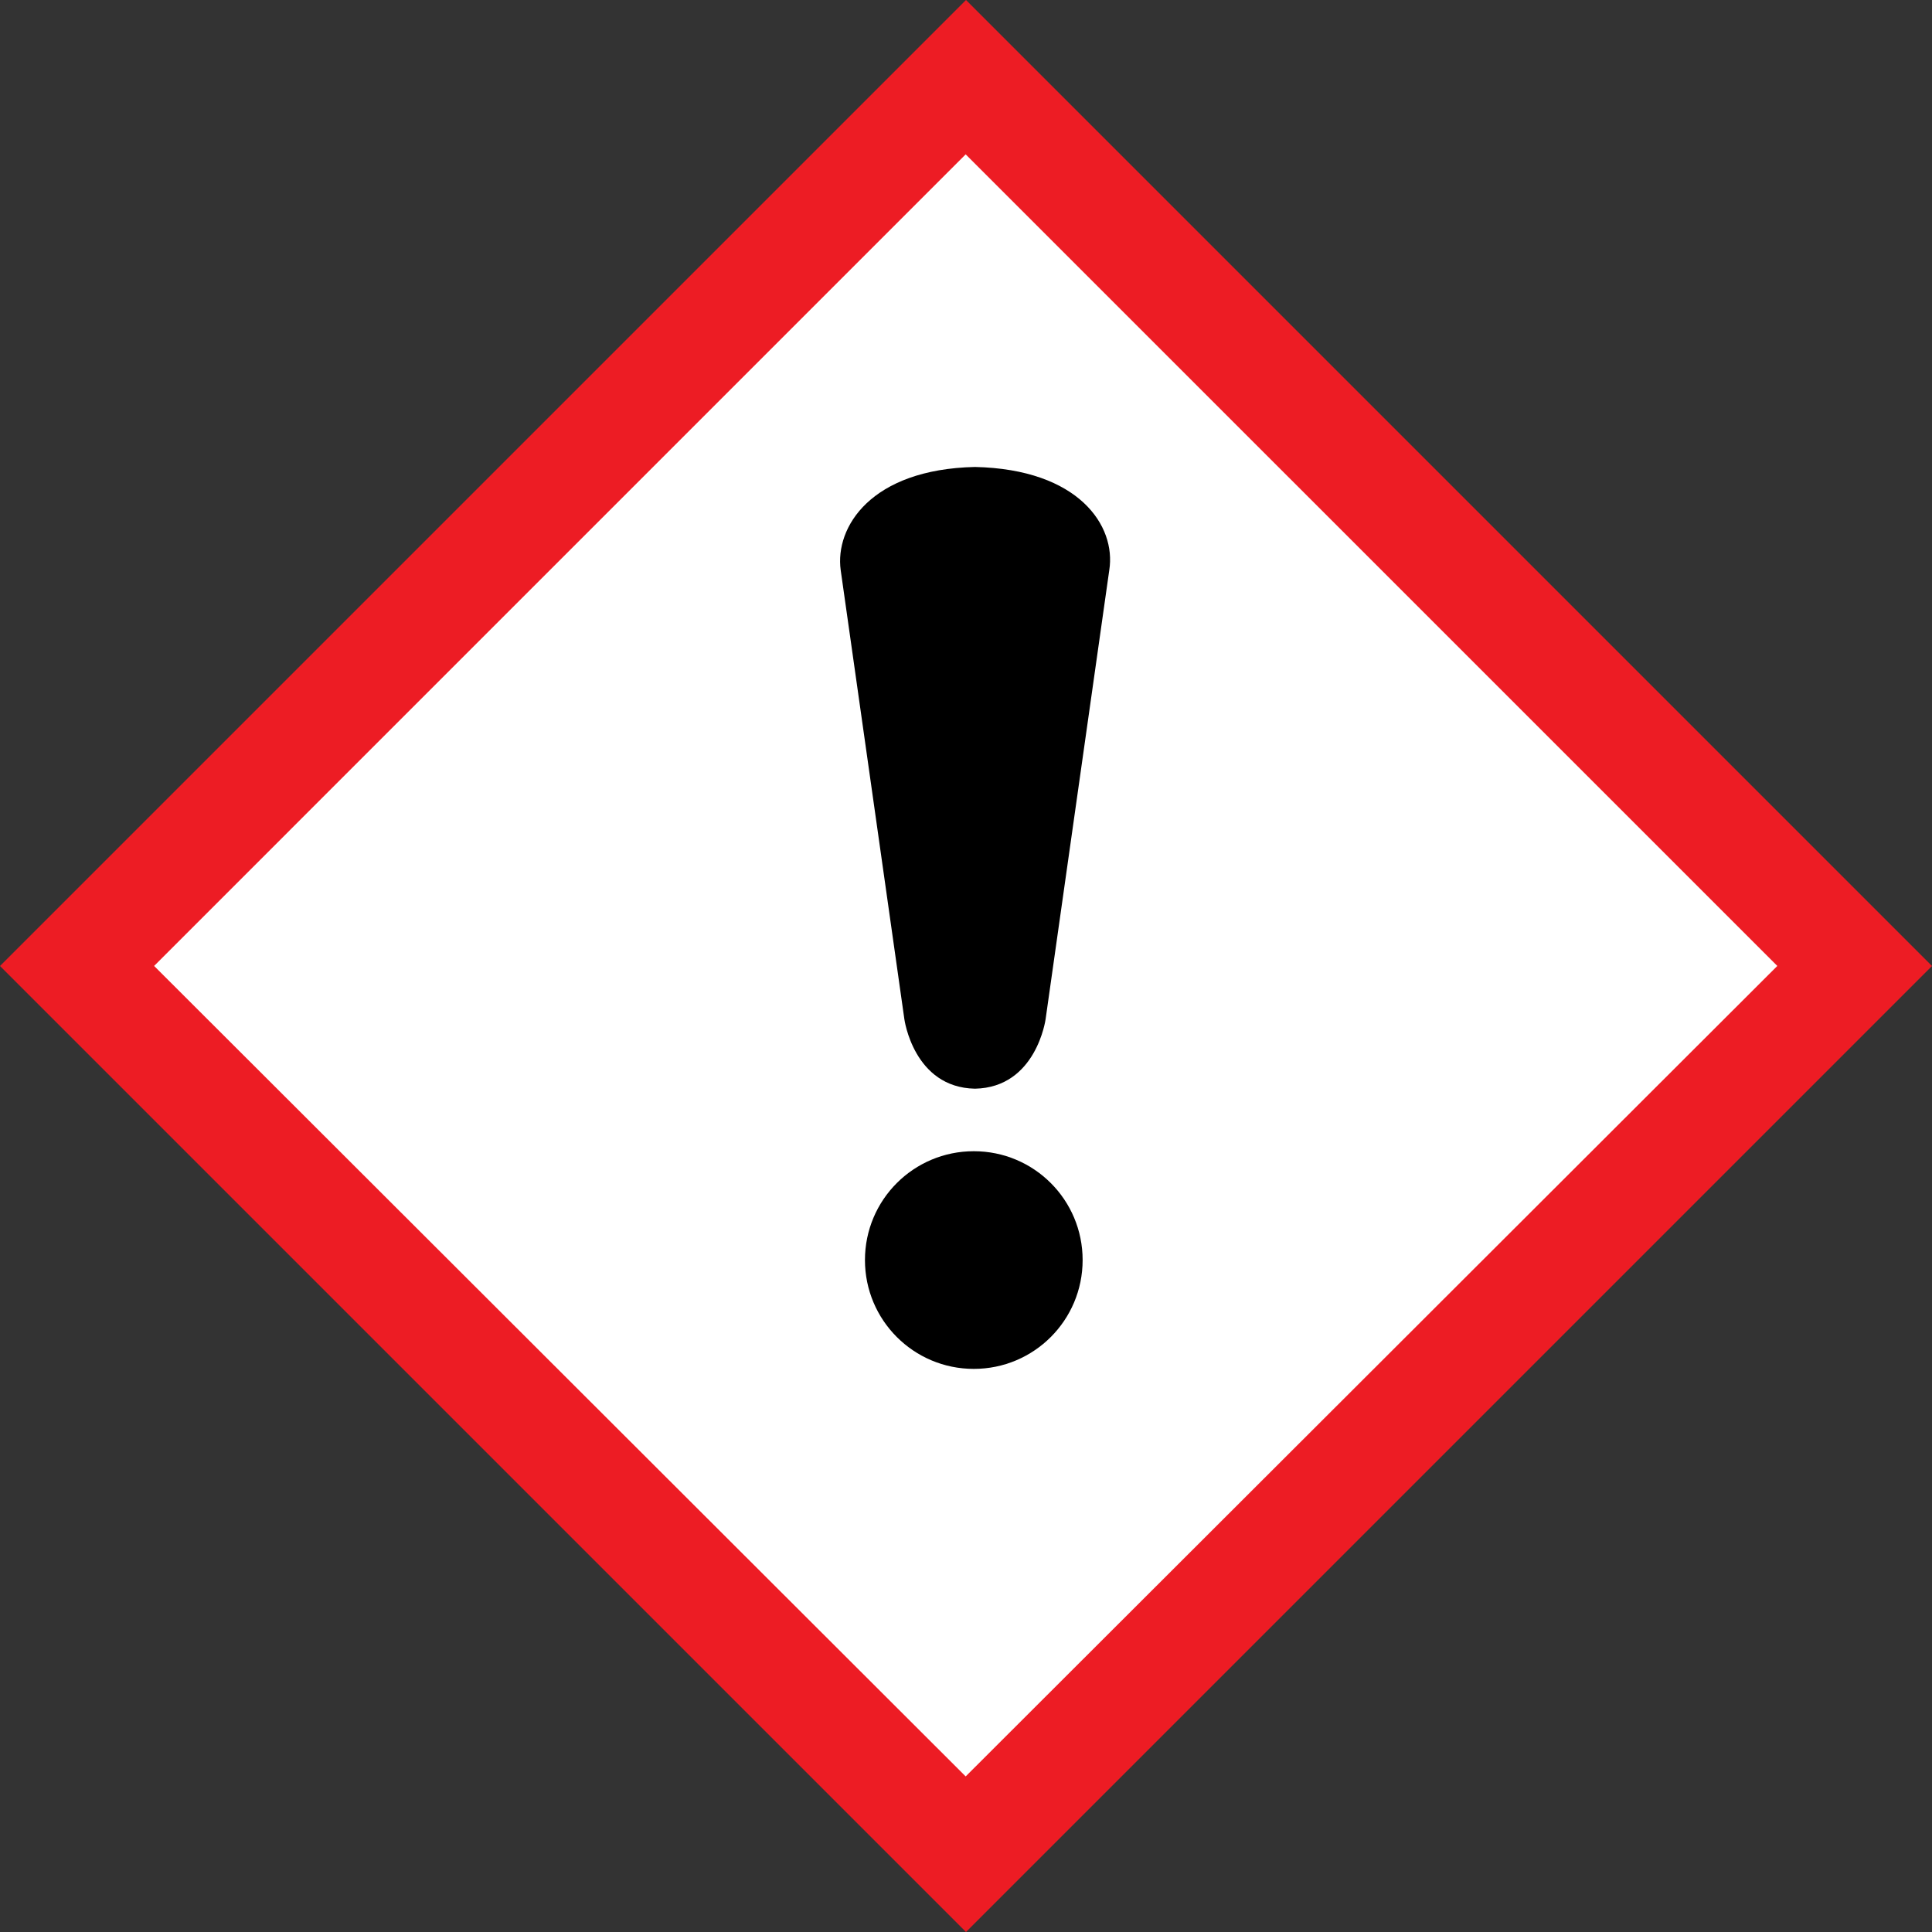 <svg width="100" height="100" viewBox="0 0 30 30" fill="none" xmlns="http://www.w3.org/2000/svg">
<rect x="0" y="0" width="30" height="30" fill="#333333" stroke="none"/>
<path d="M15 3.34938e-06L0 15L15 30L30 15L15 3.34938e-06Z" fill="#ED1C24"/>
<path fill-rule="evenodd" clip-rule="evenodd" d="M14.995 2.397L2.393 14.999L14.995 27.584L27.598 14.999L14.995 2.397Z" fill="white"/>
<path fill-rule="evenodd" clip-rule="evenodd" d="M16.811 19.566C16.811 20.5 16.056 21.256 15.121 21.256C14.187 21.256 13.431 20.5 13.431 19.566C13.431 18.631 14.187 17.876 15.121 17.876C16.056 17.876 16.811 18.631 16.811 19.566Z" fill="black"/>
<path fill-rule="evenodd" clip-rule="evenodd" d="M15.139 7.251C13.521 7.287 12.964 8.186 13.054 8.851L14.043 15.826C14.043 15.826 14.186 16.887 15.139 16.905C16.092 16.887 16.236 15.826 16.236 15.826L17.225 8.851C17.332 8.168 16.757 7.287 15.139 7.251Z" fill="black"/>
</svg>

